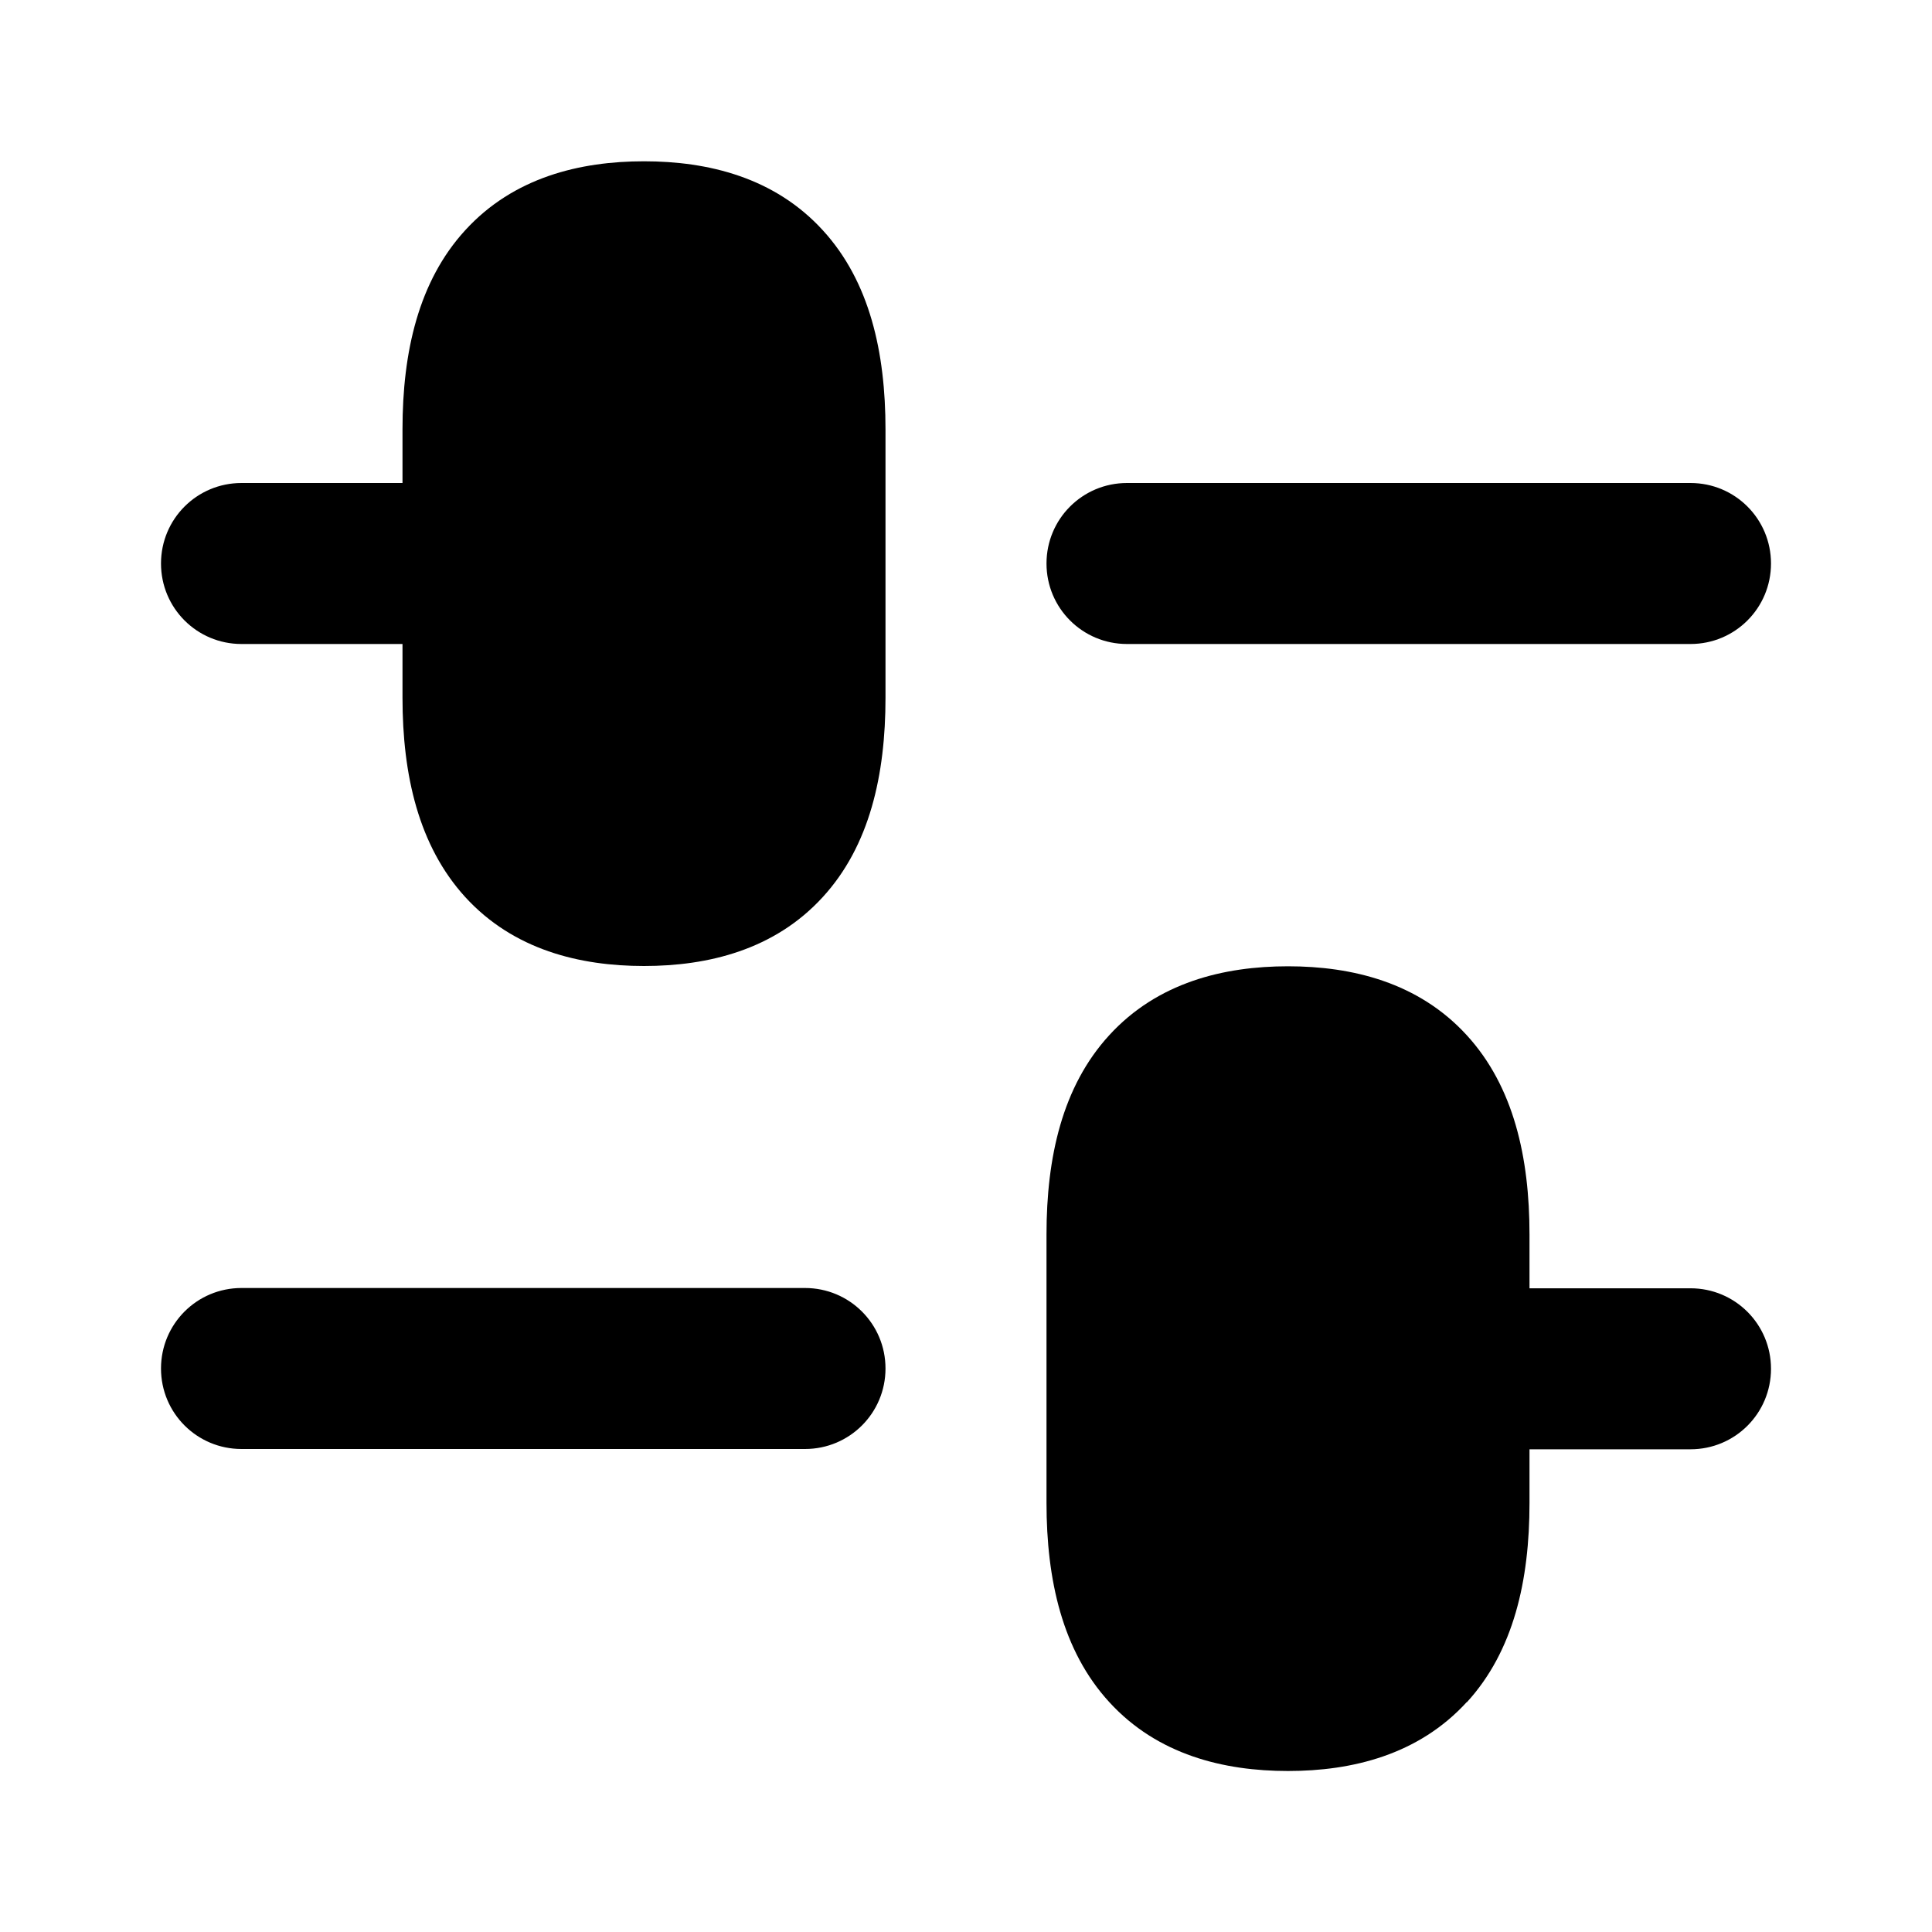 <svg xmlns="http://www.w3.org/2000/svg" viewBox="0 0 672 672"><!--! Font Awesome Pro 7.1.0 by @fontawesome - https://fontawesome.com License - https://fontawesome.com/license (Commercial License) Copyright 2025 Fonticons, Inc. --><path fill="currentColor" d="M224 336C246.3 336 269.4 330.4 286.2 312C302.5 294.2 308 269.5 308 242.7L308 149.4C308 122.5 302.5 97.9 286.2 80.1C269.4 61.7 246.3 56.1 224 56.1C201.7 56.1 178.6 61.7 161.8 80.1C145.6 97.8 140 122.4 140 149.3L140 168L84 168C68.5 168 56 180.5 56 196C56 211.5 68.5 224 84 224L140 224L140 242.7C140 269.6 145.6 294.2 161.8 312C178.6 330.4 201.7 336 224 336zM510.2 592C493.4 610.4 470.3 616 448 616C425.7 616 402.6 610.4 385.8 592C369.5 574.2 364 549.5 364 522.7L364 429.4C364 402.5 369.5 377.9 385.8 360.1C402.6 341.7 425.7 336.1 448 336.1C470.3 336.1 493.4 341.7 510.2 360.1C526.5 377.9 532 402.6 532 429.4L532 448.1L588 448.1C603.5 448.1 616 460.6 616 476.1C616 491.6 603.5 504.1 588 504.1L532 504.1L532 522.8C532 549.7 526.5 574.3 510.2 592.1zM56 476C56 460.5 68.5 448 84 448L280 448C295.5 448 308 460.5 308 476C308 491.5 295.5 504 280 504L84 504C68.5 504 56 491.5 56 476zM392 168C376.5 168 364 180.5 364 196C364 211.5 376.5 224 392 224L588 224C603.5 224 616 211.5 616 196C616 180.5 603.5 168 588 168L392 168z"/></svg>